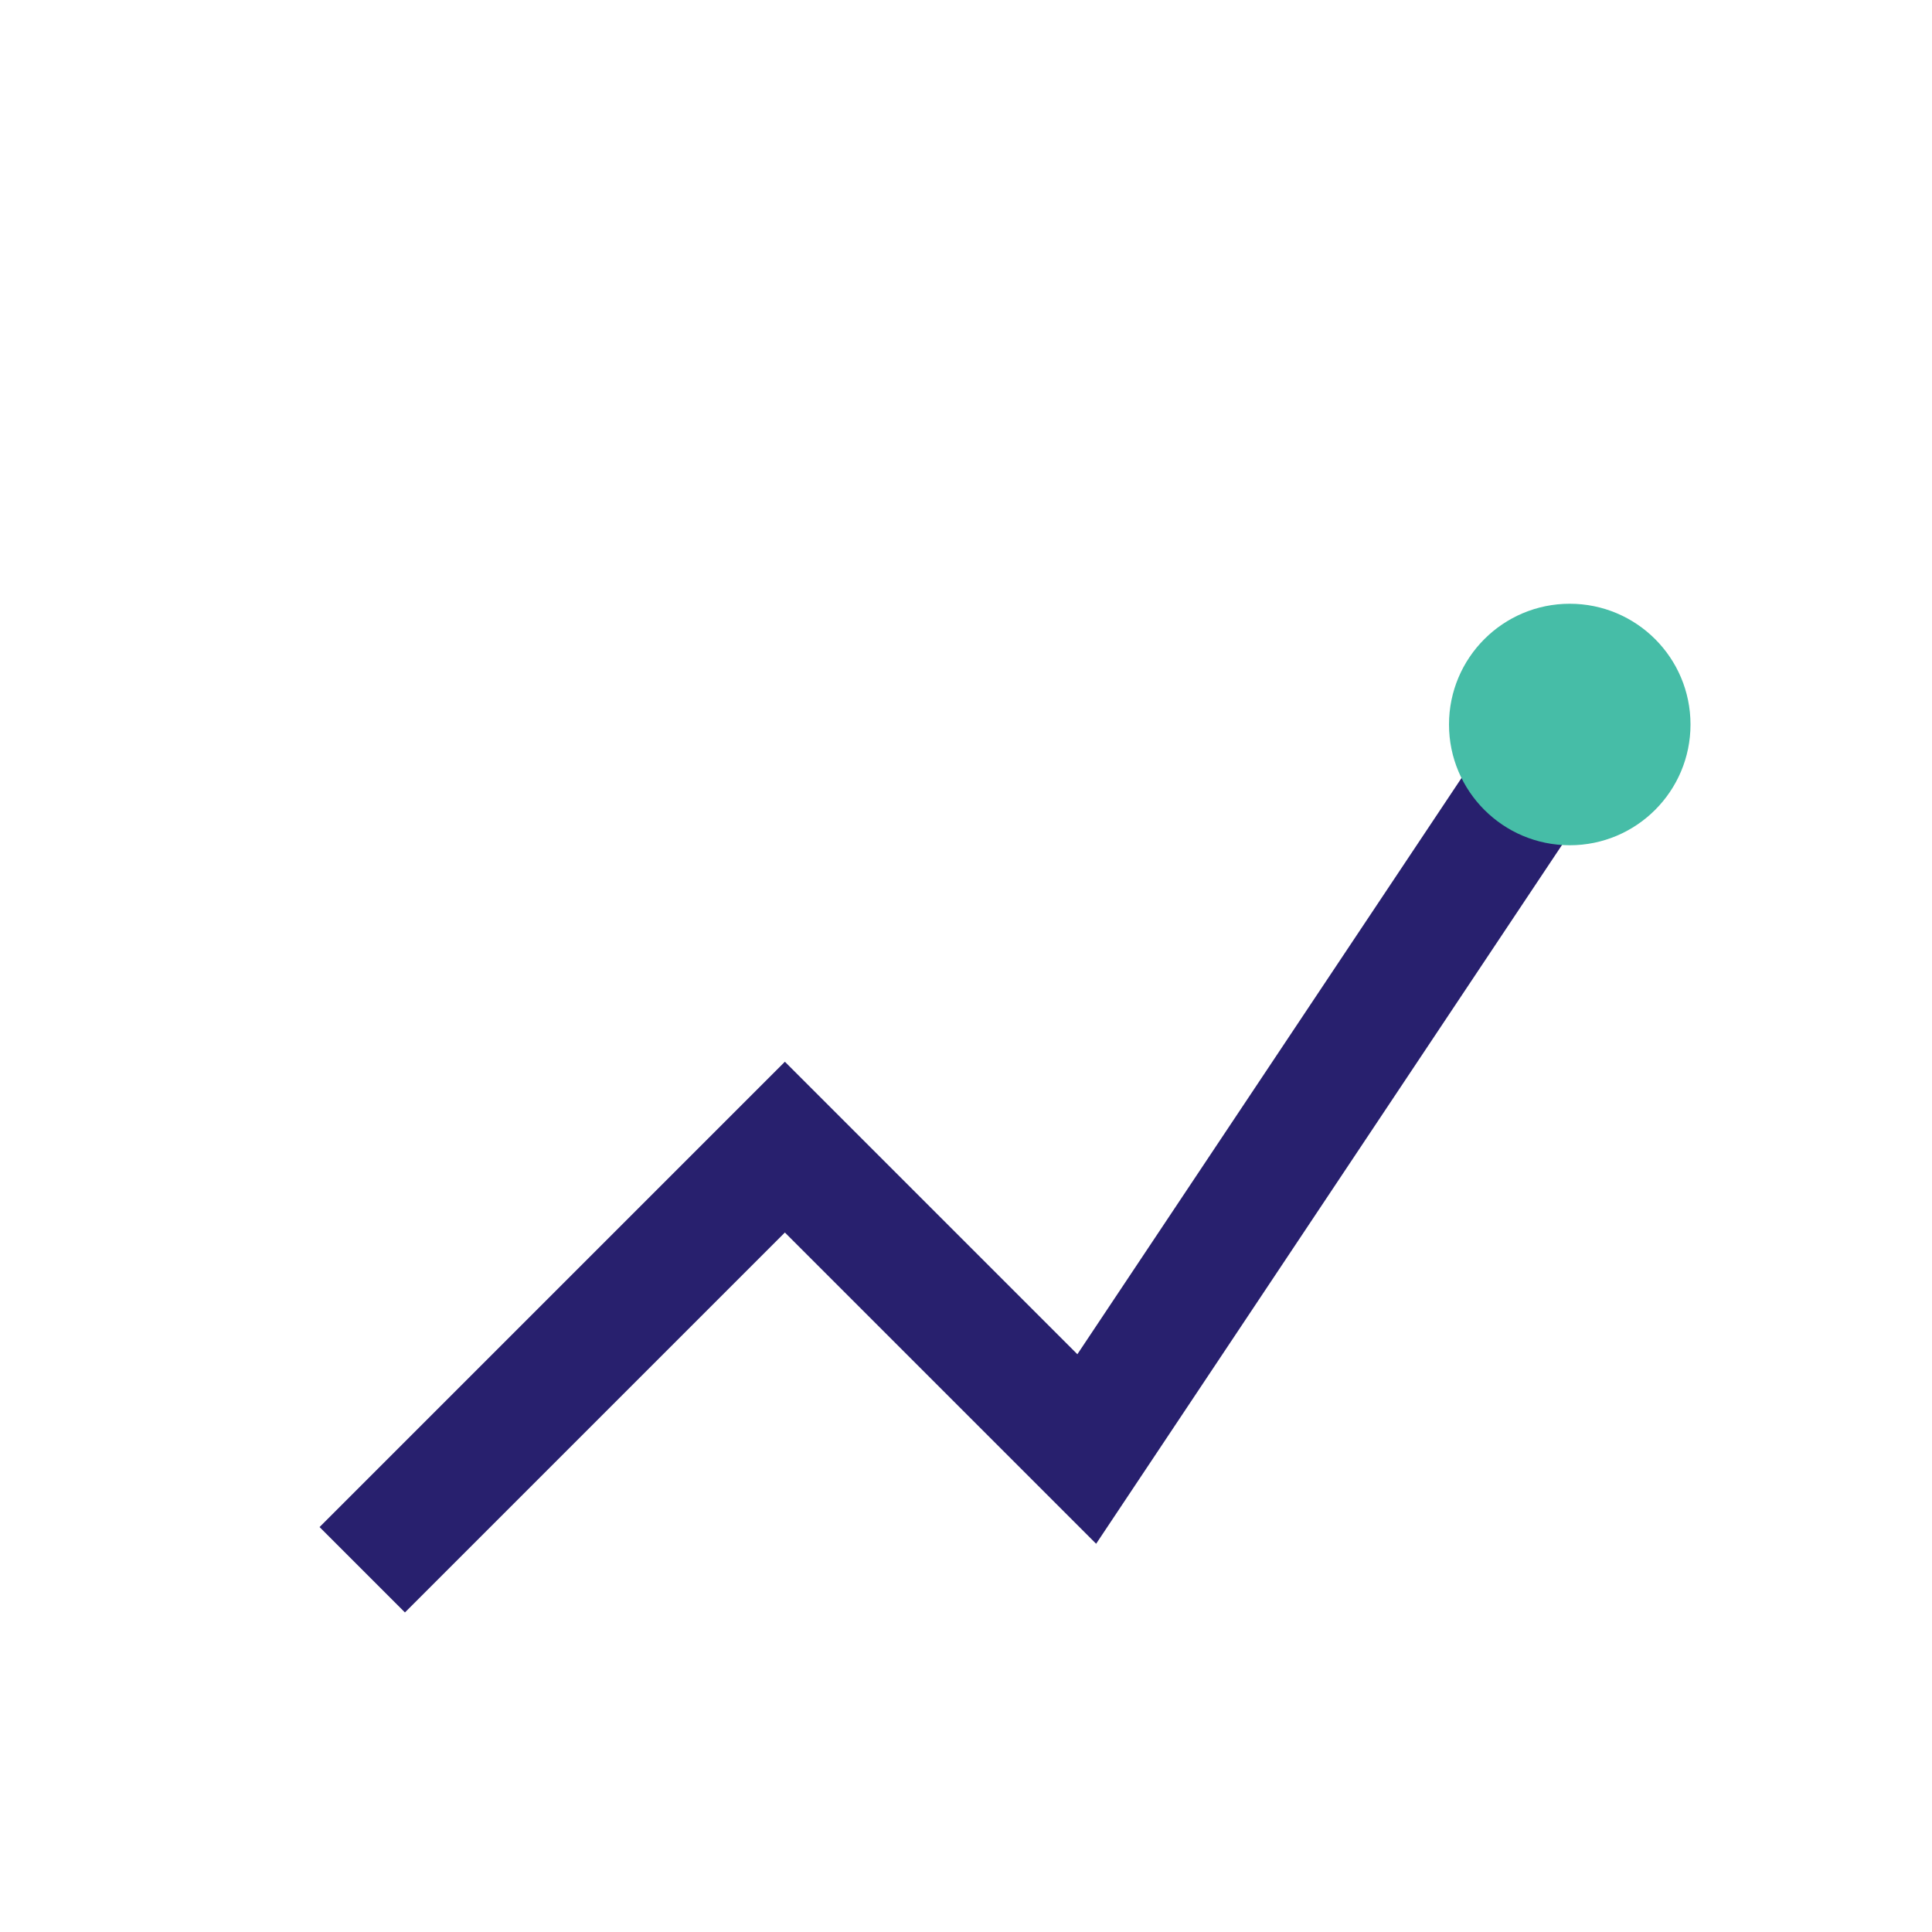 <?xml version="1.0" encoding="UTF-8"?>
<svg xmlns="http://www.w3.org/2000/svg" width="32" height="32" viewBox="0 0 32 32"><path d="M6 26l7-7 5 5 8-12" fill="none" stroke="#28206E" stroke-width="2"/><circle cx="26" cy="12" r="2" fill="#46BDA7"/></svg>